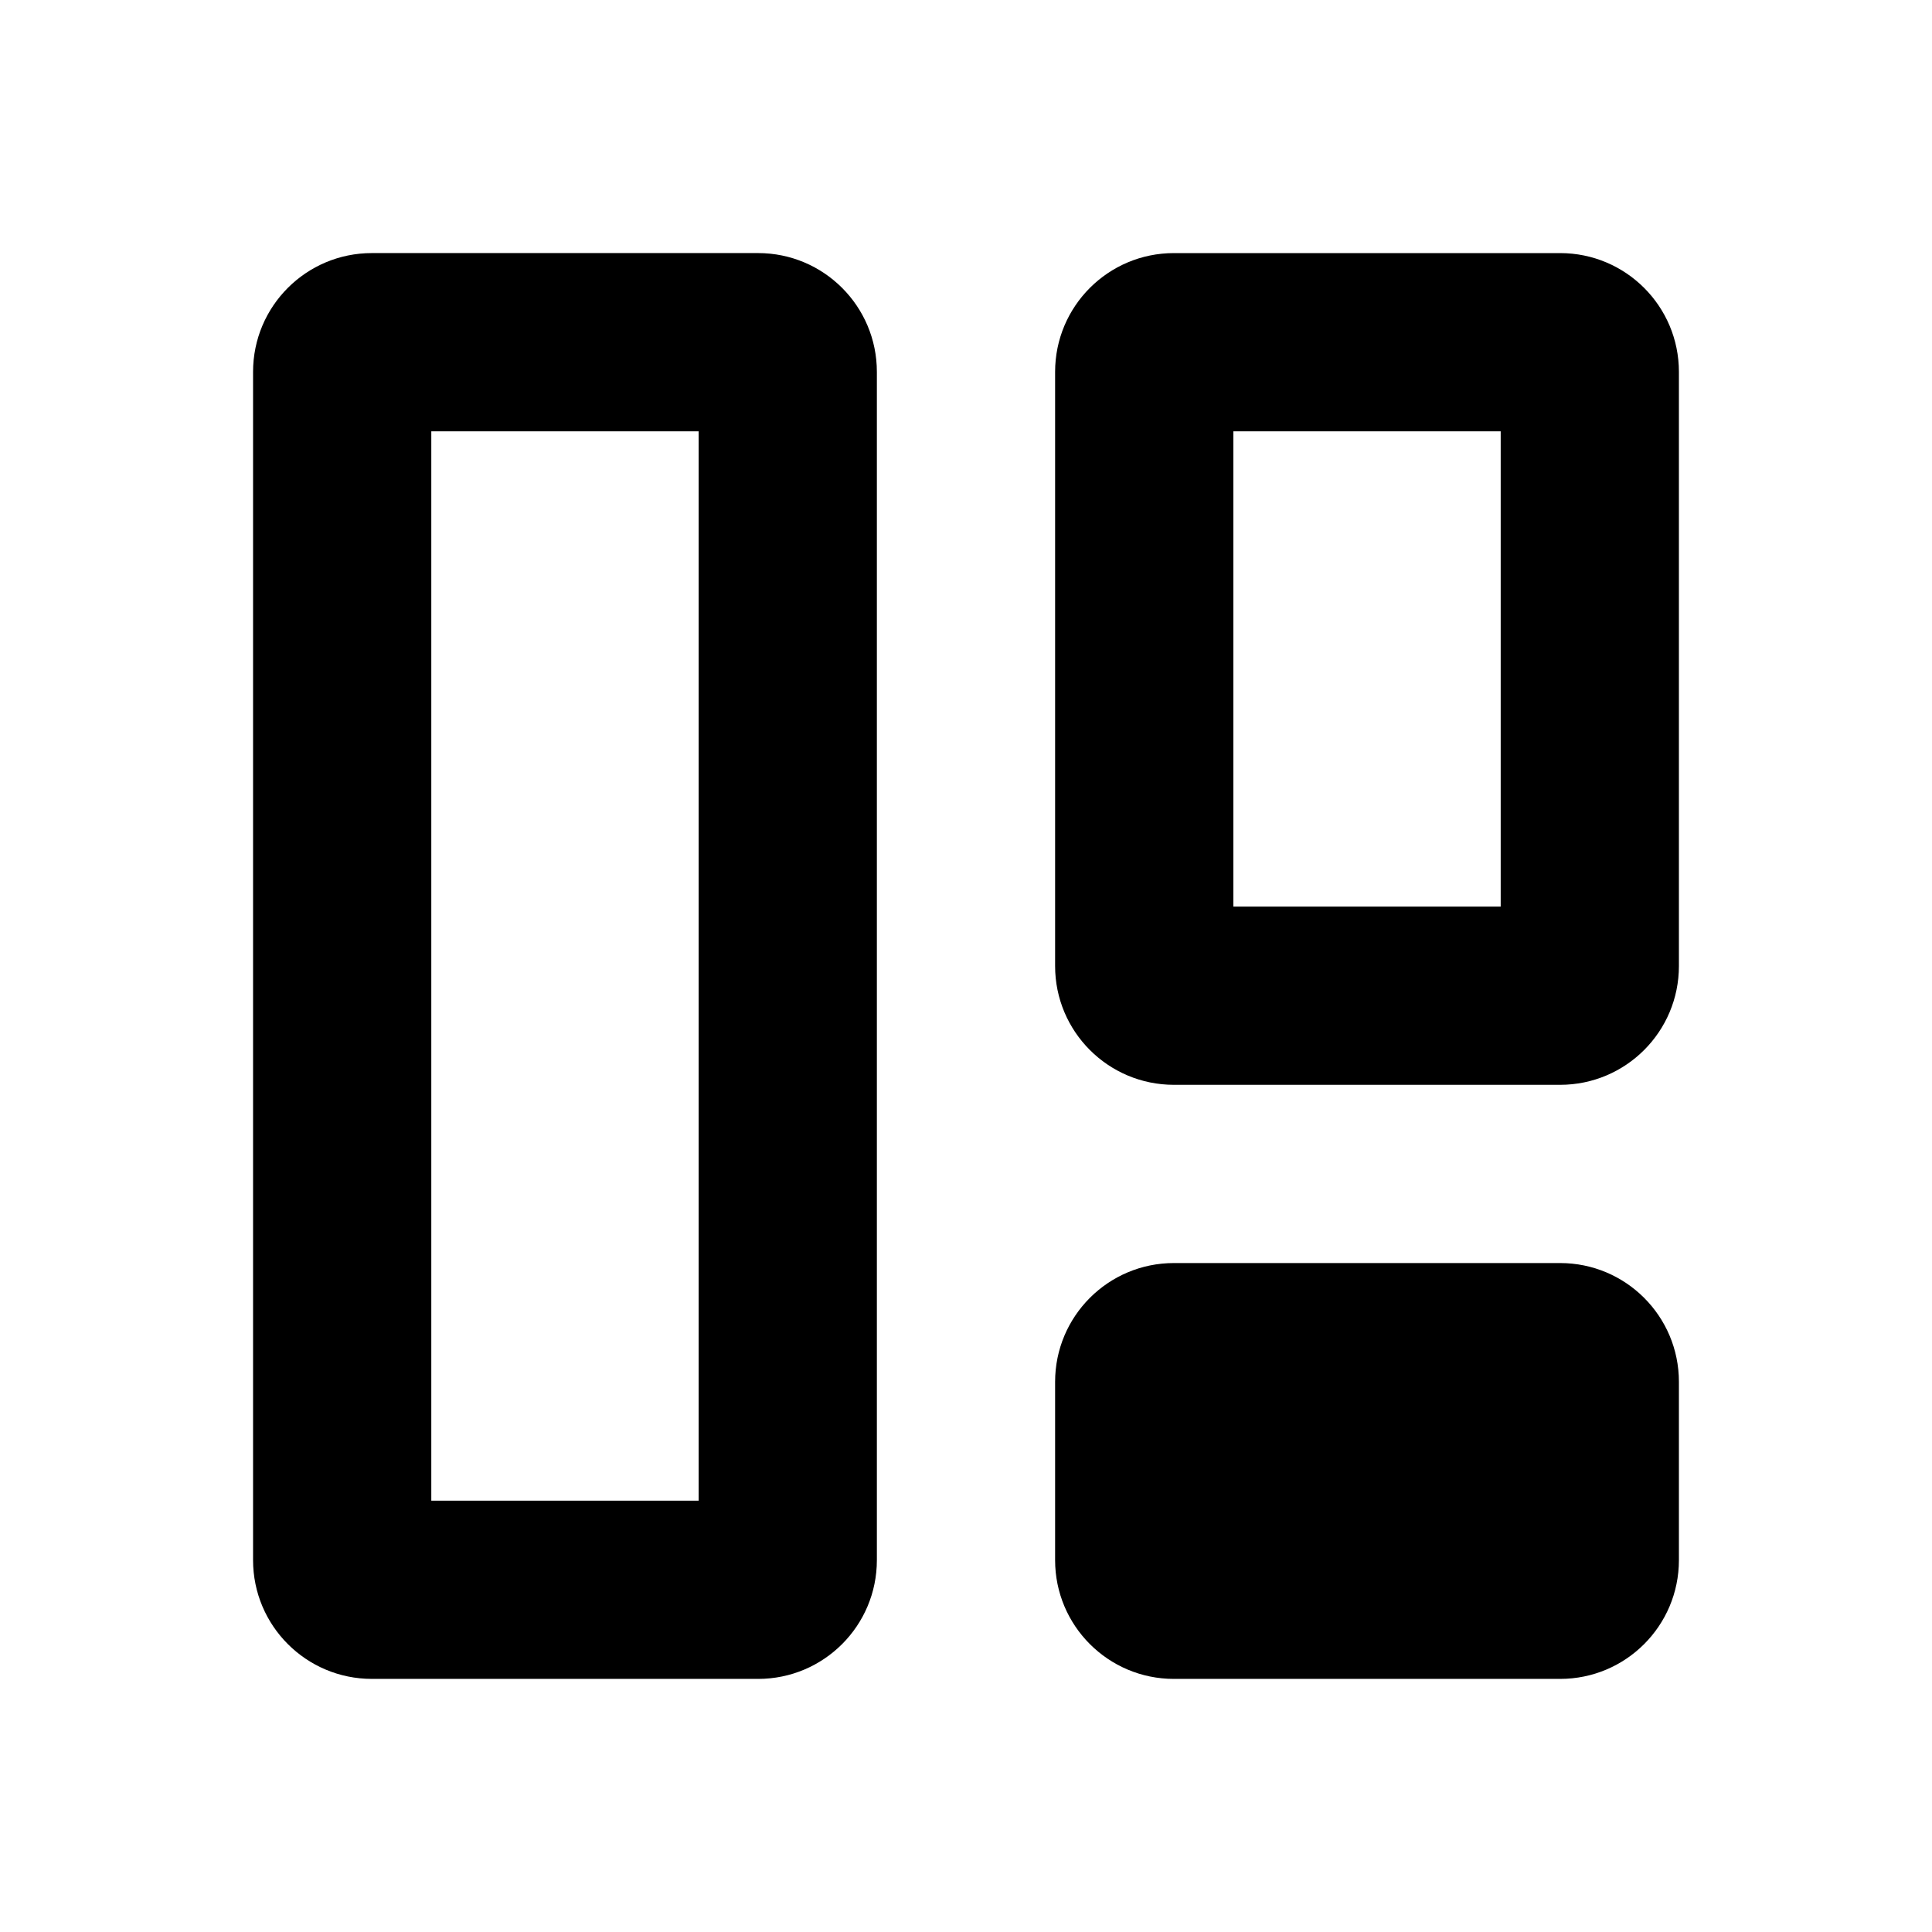 <?xml version="1.0" encoding="UTF-8"?>
<!-- Uploaded to: ICON Repo, www.iconrepo.com, Generator: ICON Repo Mixer Tools -->
<svg fill="#000000" width="800px" height="800px" version="1.1" viewBox="144 144 512 512" xmlns="http://www.w3.org/2000/svg">
 <g>
  <path d="m376.38 242.56v314.88c0 17.398-14.09 31.488-31.488 31.488l-102.34-0.004c-17.398 0-31.488-14.09-31.488-31.488v-314.88c0-17.398 14.09-31.488 31.488-31.488h102.34c17.398 0 31.488 14.09 31.488 31.488zm-47.234 299.14v-283.39h-70.848v283.39z"/>
  <path d="m588.93 242.56v157.44c0 17.398-14.09 31.488-31.488 31.488h-102.34c-17.398 0-31.488-14.09-31.488-31.488v-157.44c0-17.398 14.09-31.488 31.488-31.488h102.34c17.398 0 31.488 14.09 31.488 31.488zm-47.23 141.7v-125.95h-70.848v125.95z"/>
  <path d="m588.93 510.21v47.23c0 17.398-14.09 31.488-31.488 31.488h-102.34c-17.398 0-31.488-14.09-31.488-31.488v-47.23c0-17.398 14.09-31.488 31.488-31.488h102.34c17.398 0 31.488 14.09 31.488 31.488z"/>
 </g>
</svg>